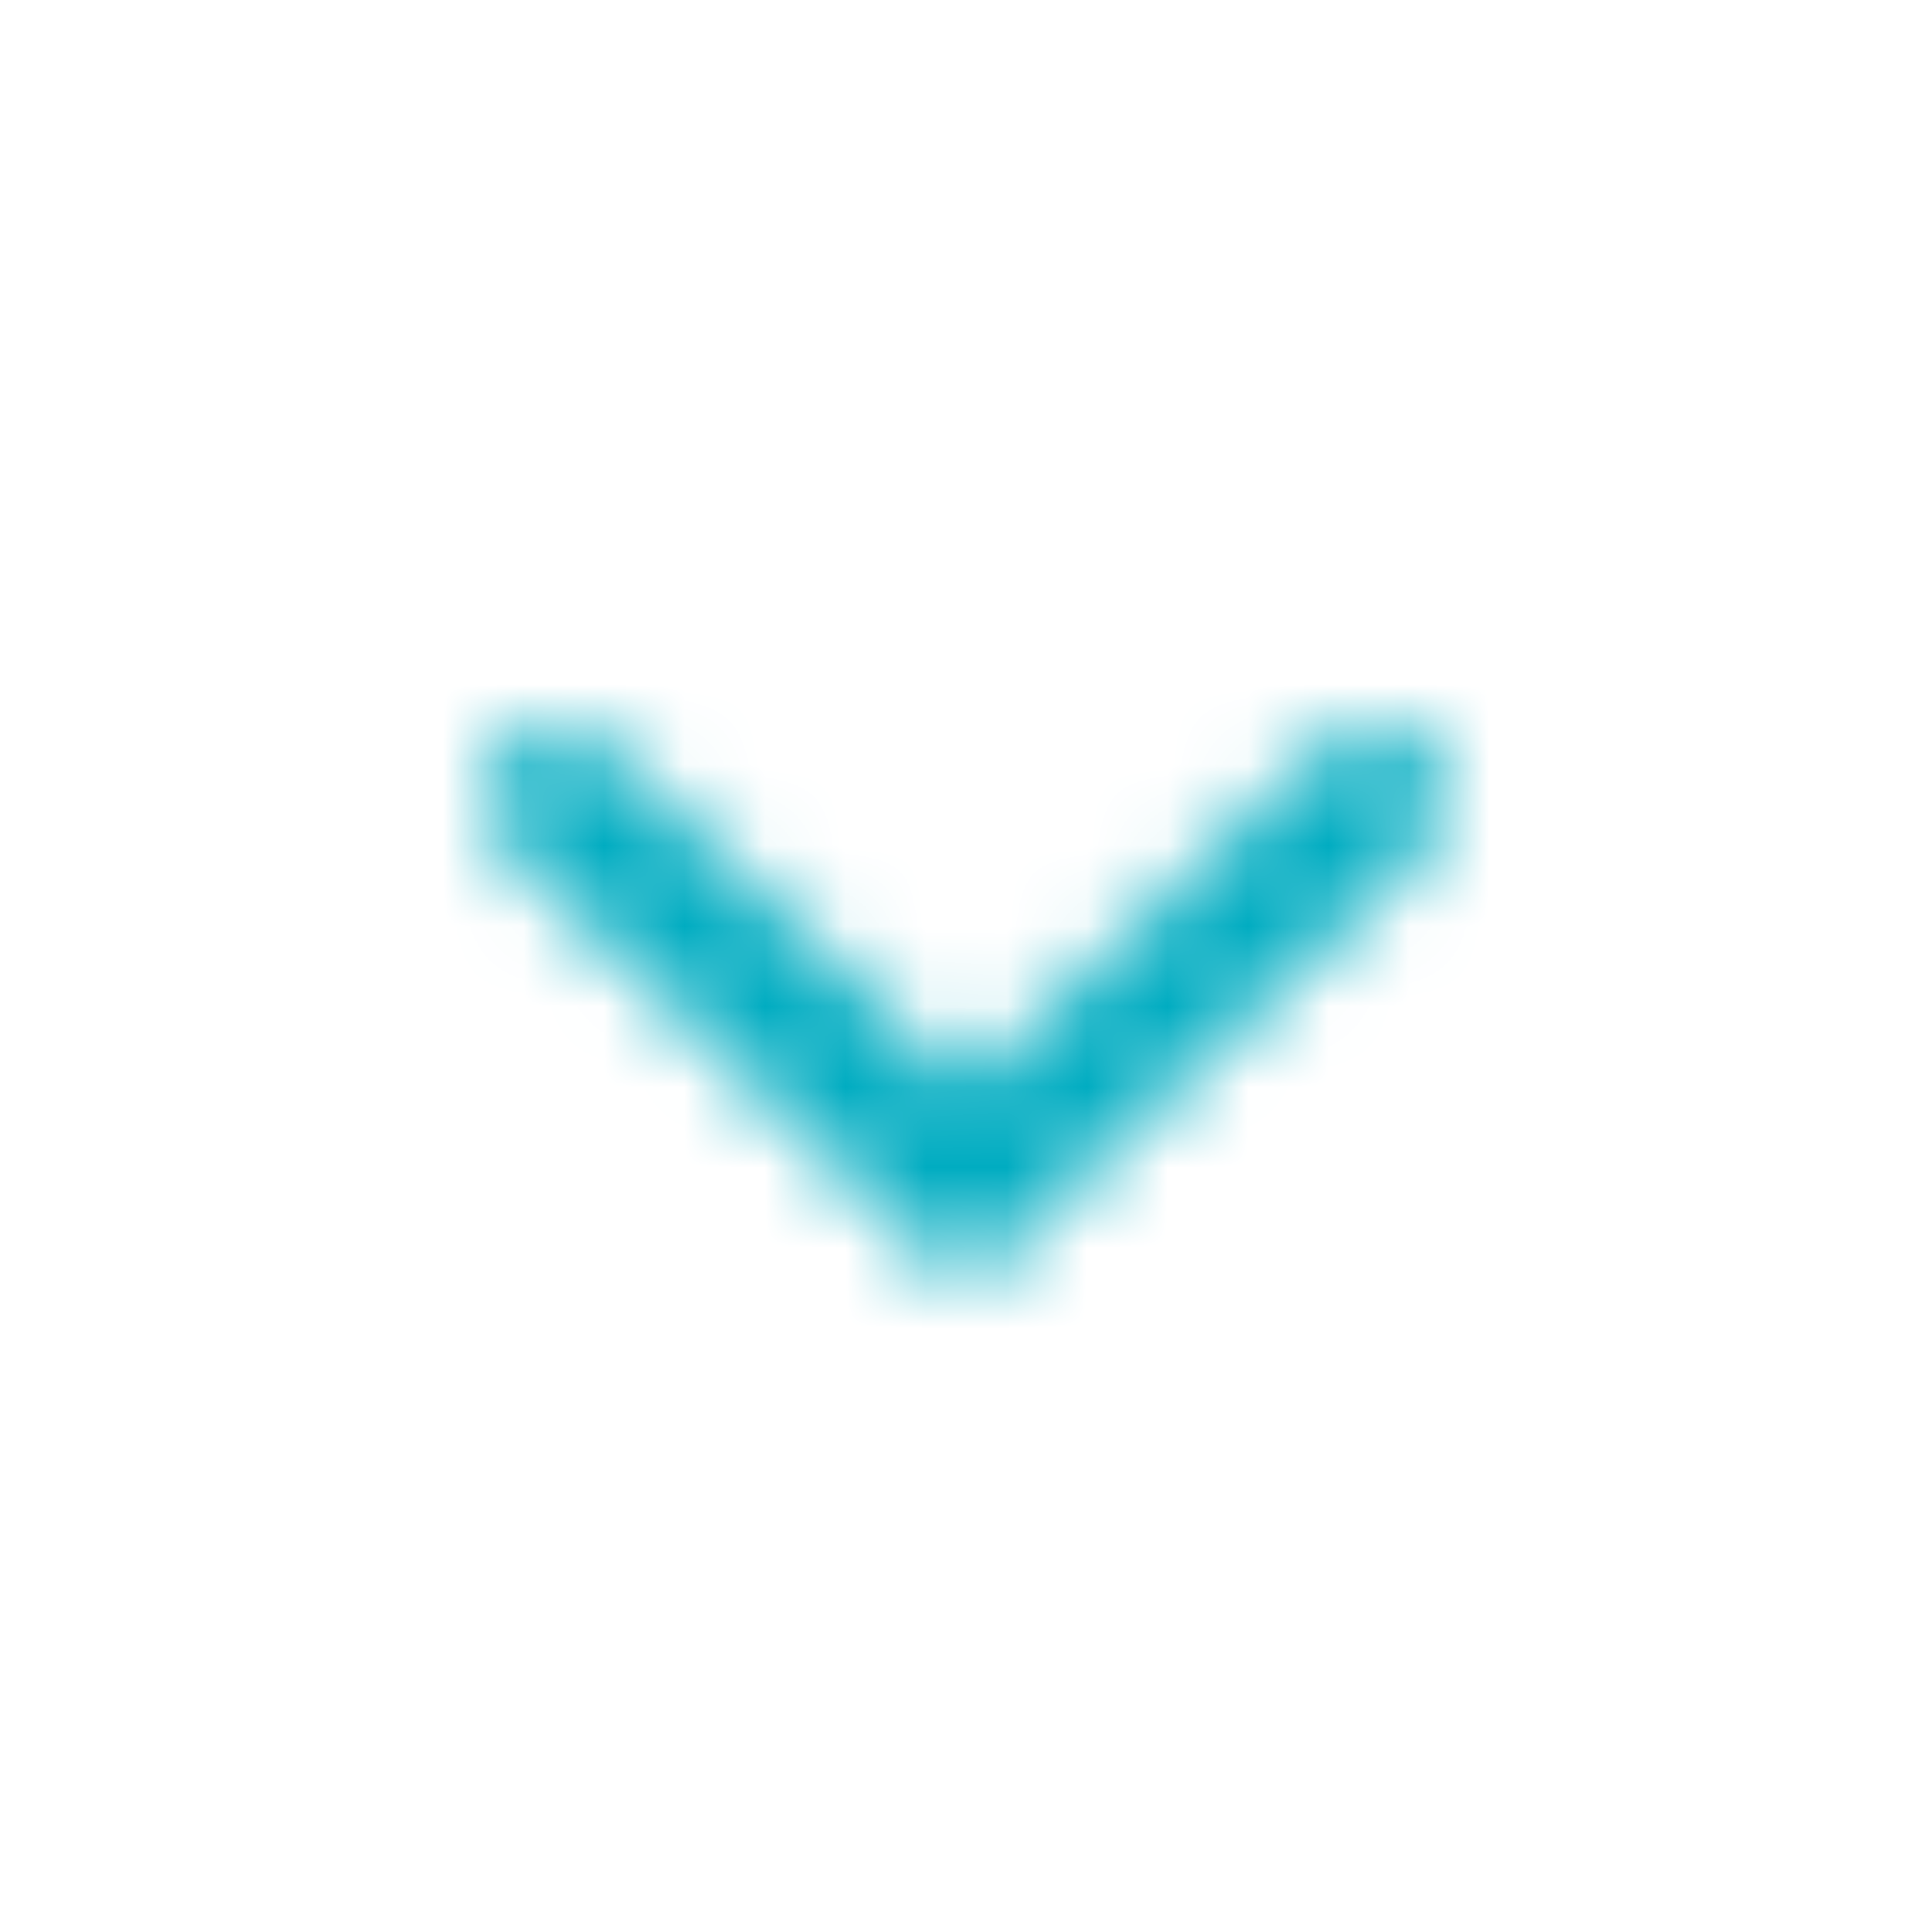 <?xml version="1.0" encoding="UTF-8"?>
<svg width="24px" height="24px" viewBox="0 0 24 24" version="1.1" xmlns="http://www.w3.org/2000/svg" xmlns:xlink="http://www.w3.org/1999/xlink">
    <!-- Generator: Sketch 54.1 (76490) - https://sketchapp.com -->
    <title>Icon /  Small Arrow</title>
    <desc>Created with Sketch.</desc>
    <defs>
        <path d="M16.474,9.25 C16.828,8.911 17.385,8.917 17.751,9.268 C18.09,9.613 18.082,10.165 17.733,10.499 L13.102,14.938 L11.988,16 L11.835,15.853 L10.879,14.933 C7.579,11.773 6.256,10.506 6.248,10.498 C5.91,10.154 5.918,9.603 6.267,9.269 C6.617,8.934 7.173,8.934 7.523,9.269 L11.988,13.546 L16.474,9.25 Z" id="path-1"></path>
    </defs>
    <g id="🔄-Symbols" stroke="none" stroke-width="1" fill="none" fill-rule="evenodd">
        <g id="Button-/-Show-All-Blue" transform="translate(-72, 0)">
            <g id="Icon-/--Small-Arrow" transform="translate(72, 0)">
                <mask id="mask-2" fill="white">
                    <use xlink:href="#path-1"></use>
                </mask>
                <g id="Arrow" fill-rule="nonzero"></g>
                <g id="*-/-Color-/-Accent-/-Main" mask="url(#mask-2)" fill="#00ACC1" fill-rule="evenodd">
                    <rect id="Rectangle-Copy" x="0" y="0" width="24" height="24"></rect>
                </g>
            </g>
        </g>
    </g>
</svg>
